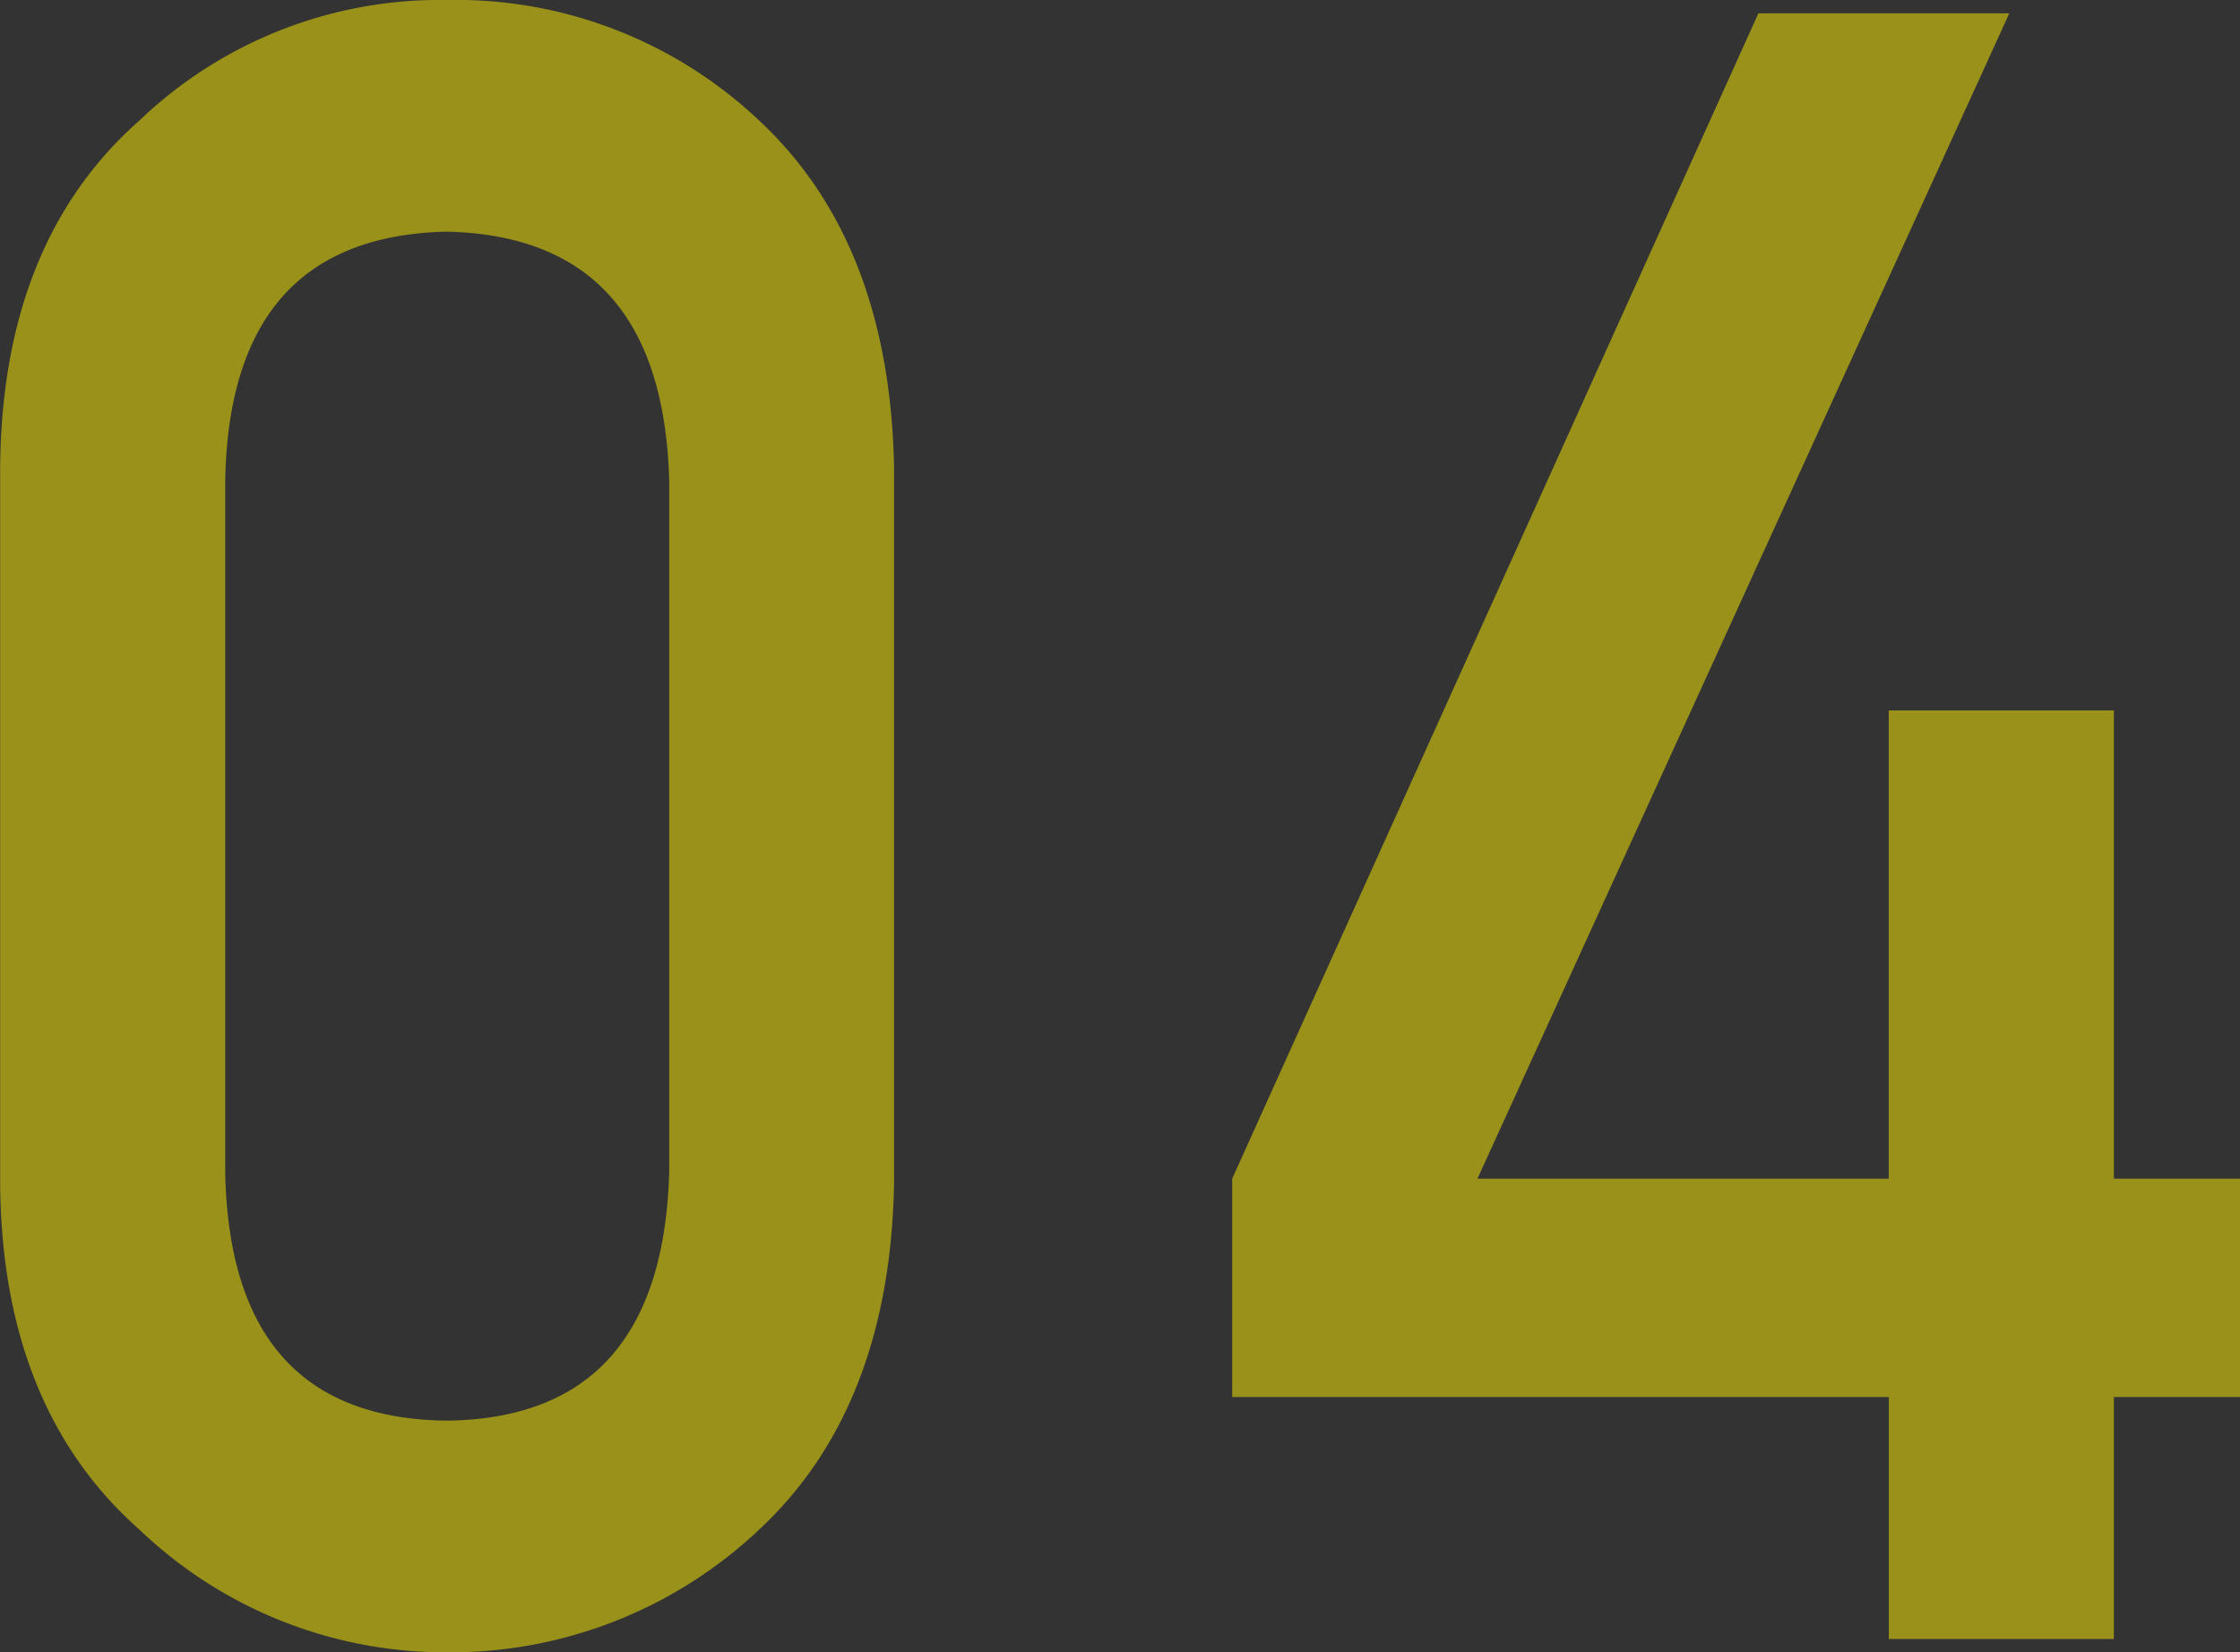 <svg xmlns="http://www.w3.org/2000/svg" viewBox="0 0 82.469 60.84"><rect x="0" y="0" width="82.469" height="60.84" fill="#333333" stroke="none"/><path d="M24.638 17.71c-.161-6.01-2.891-9.06-8.194-9.18-5.329.12-8.047 3.17-8.153 9.18v25.42q.159 9.09 8.153 9.18 7.955-.09 8.194-9.18V17.71zM.006 17.17Q.084 8.89 5.141 4.43A15.989 15.989 0 0116.441 0a16.244 16.244 0 0111.5 4.43q4.815 4.485 4.975 12.77v26.4q-.16 8.25-4.975 12.73a16.532 16.532 0 01-11.5 4.51 16.281 16.281 0 01-11.3-4.51Q.084 51.86.006 43.63V17.17zM45.365 43.4L64.738.49h9.238L54.395 43.4h15.141V26.16h8.289V43.4h4.652v8.04h-4.652v8.91H69.54v-8.91H45.365V43.4z" fill="#fff100" fill-rule="evenodd" opacity=".5"/></svg>
